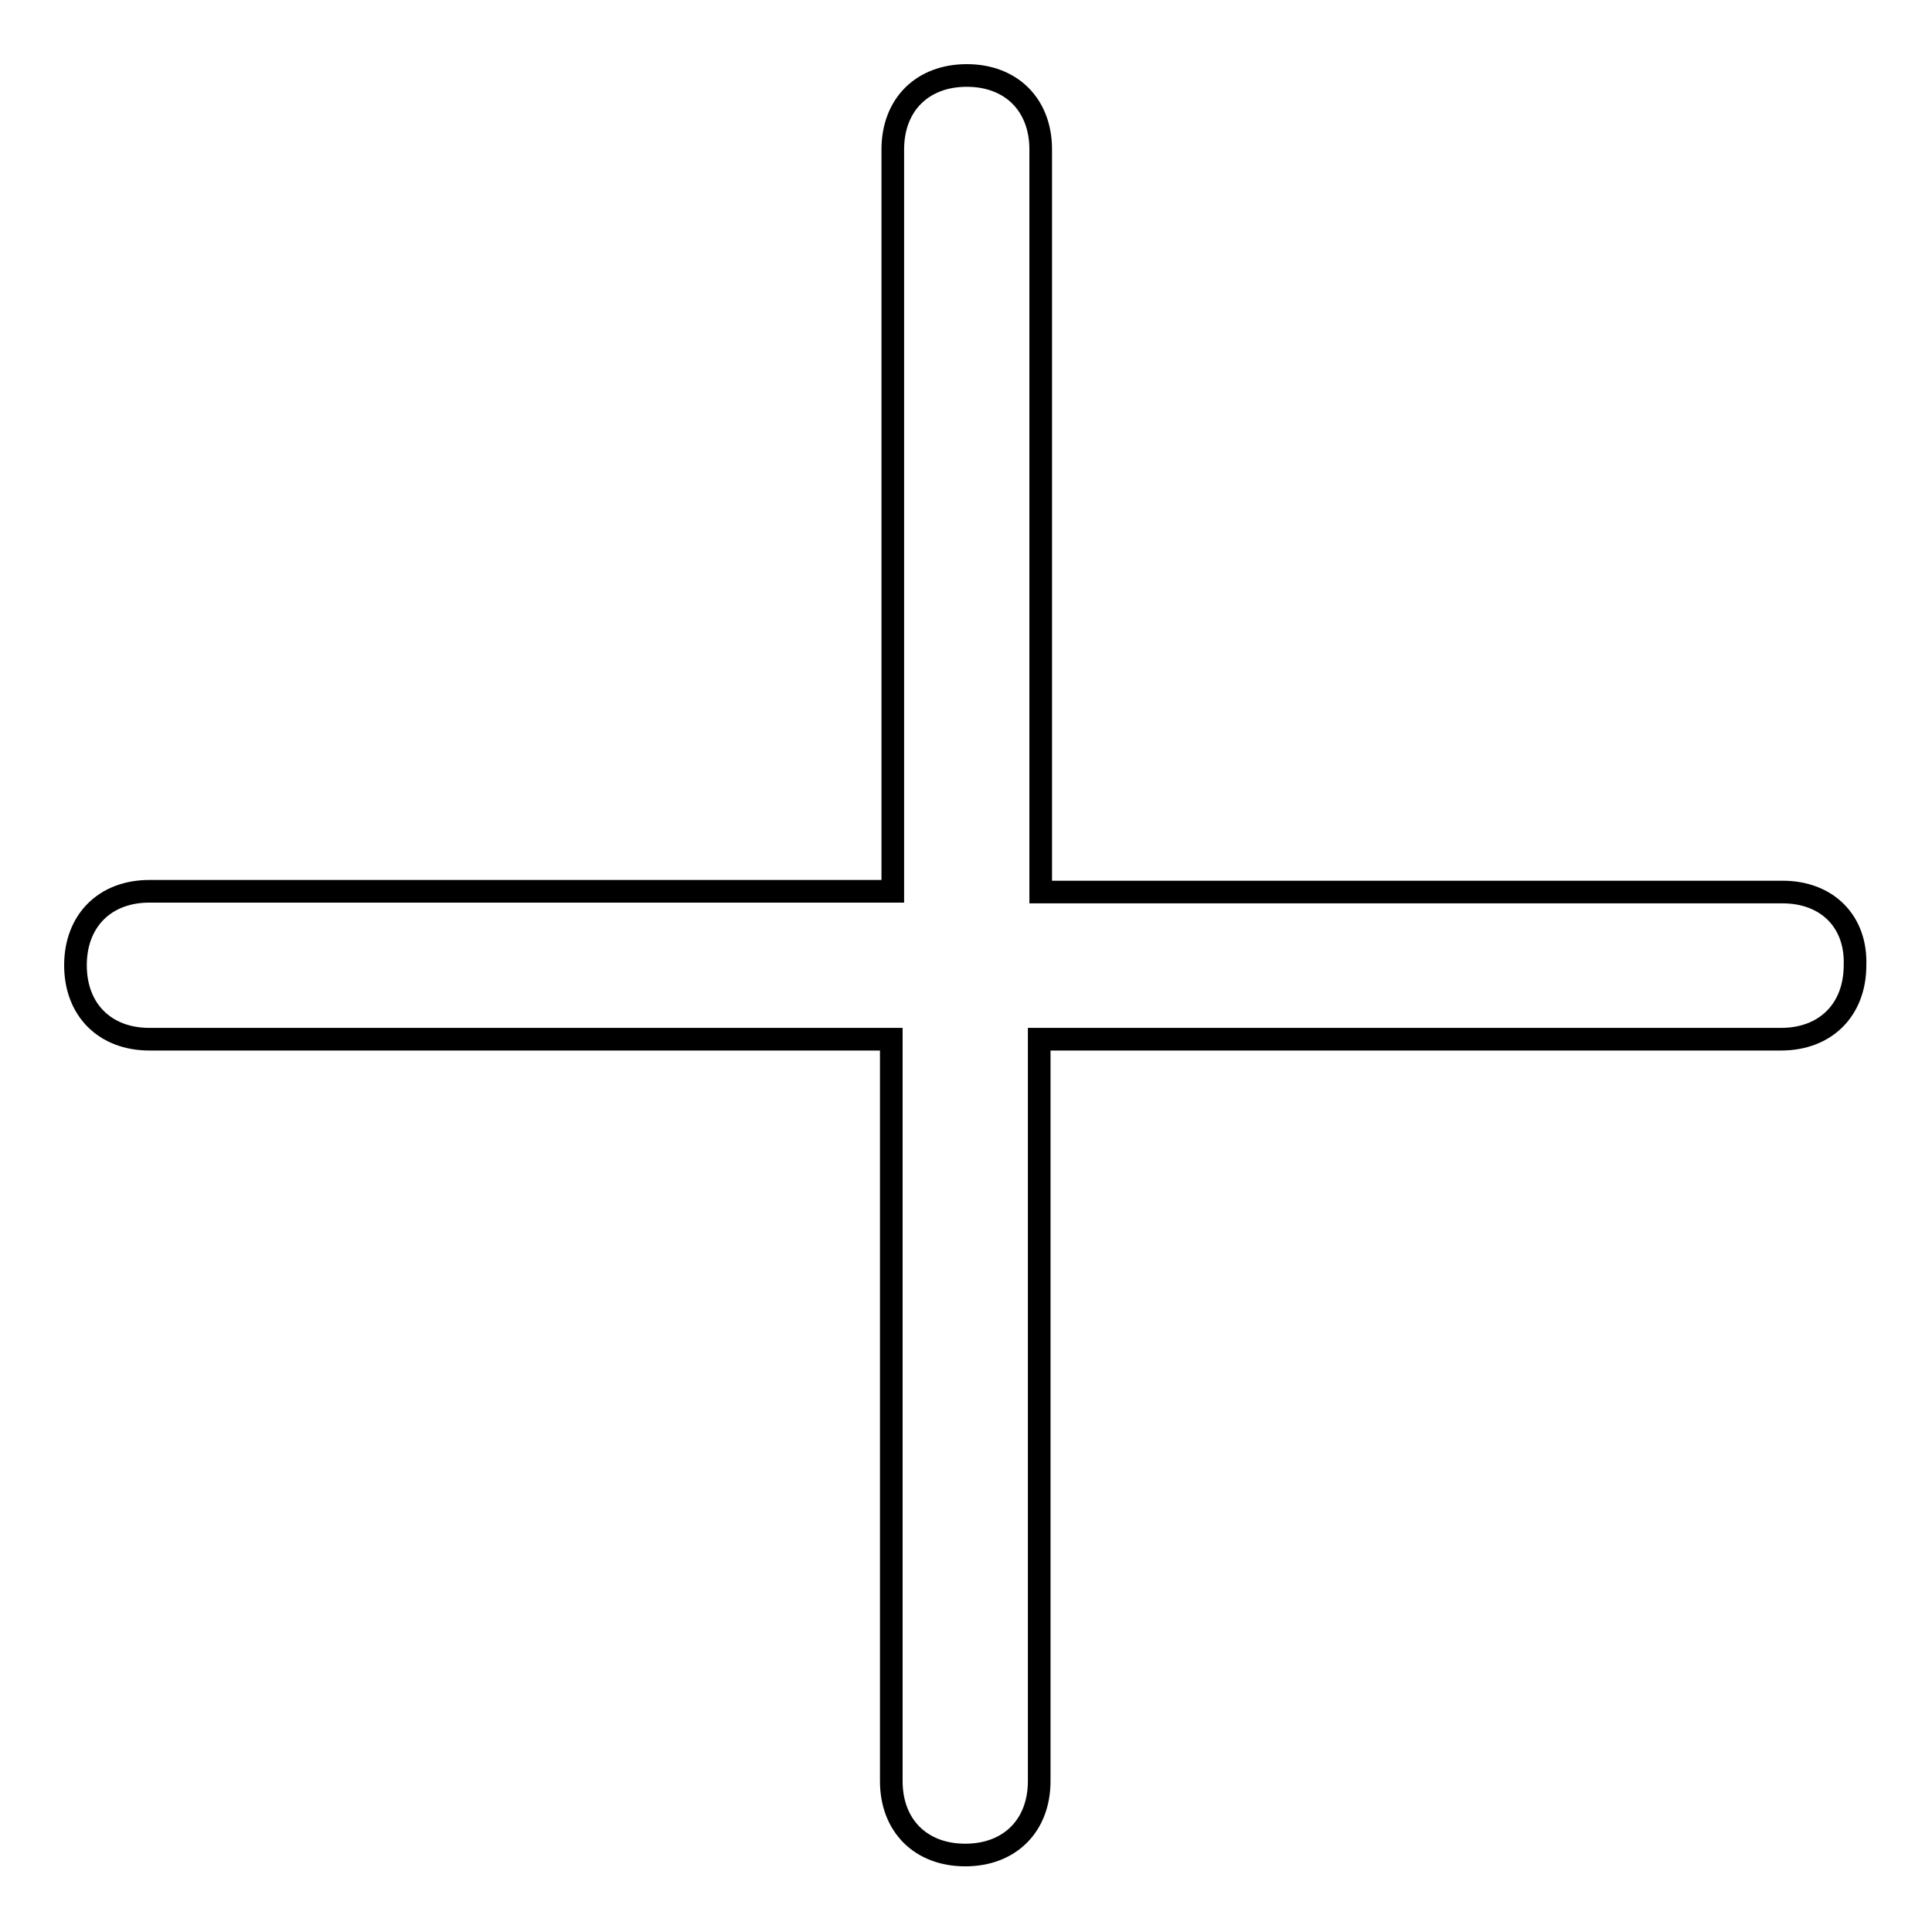 <?xml version="1.0" encoding="utf-8"?>
<!-- Svg Vector Icons : http://www.onlinewebfonts.com/icon -->
<!DOCTYPE svg PUBLIC "-//W3C//DTD SVG 1.1//EN" "http://www.w3.org/Graphics/SVG/1.1/DTD/svg11.dtd">
<svg version="1.1" xmlns="http://www.w3.org/2000/svg" xmlns:xlink="http://www.w3.org/1999/xlink" x="0px" y="0px" viewBox="0 0 256 256" enable-background="new 0 0 256 256" xml:space="preserve">
<g> <path stroke-width="3" fill-opacity="0" stroke="#000000"  d="M236.2,118.2h-98.3V19.8c0-5.9-3.9-9.8-9.8-9.8c-5.9,0-9.8,3.9-9.8,9.8v98.3H19.8c-5.9,0-9.8,3.9-9.8,9.8 c0,5.9,3.9,9.8,9.8,9.8h98.3v98.3c0,5.9,3.9,9.8,9.8,9.8c5.9,0,9.8-3.9,9.8-9.8v-98.3h98.3c5.9,0,9.8-3.9,9.8-9.8 C246,122.1,242.1,118.2,236.2,118.2z"/></g>
</svg>